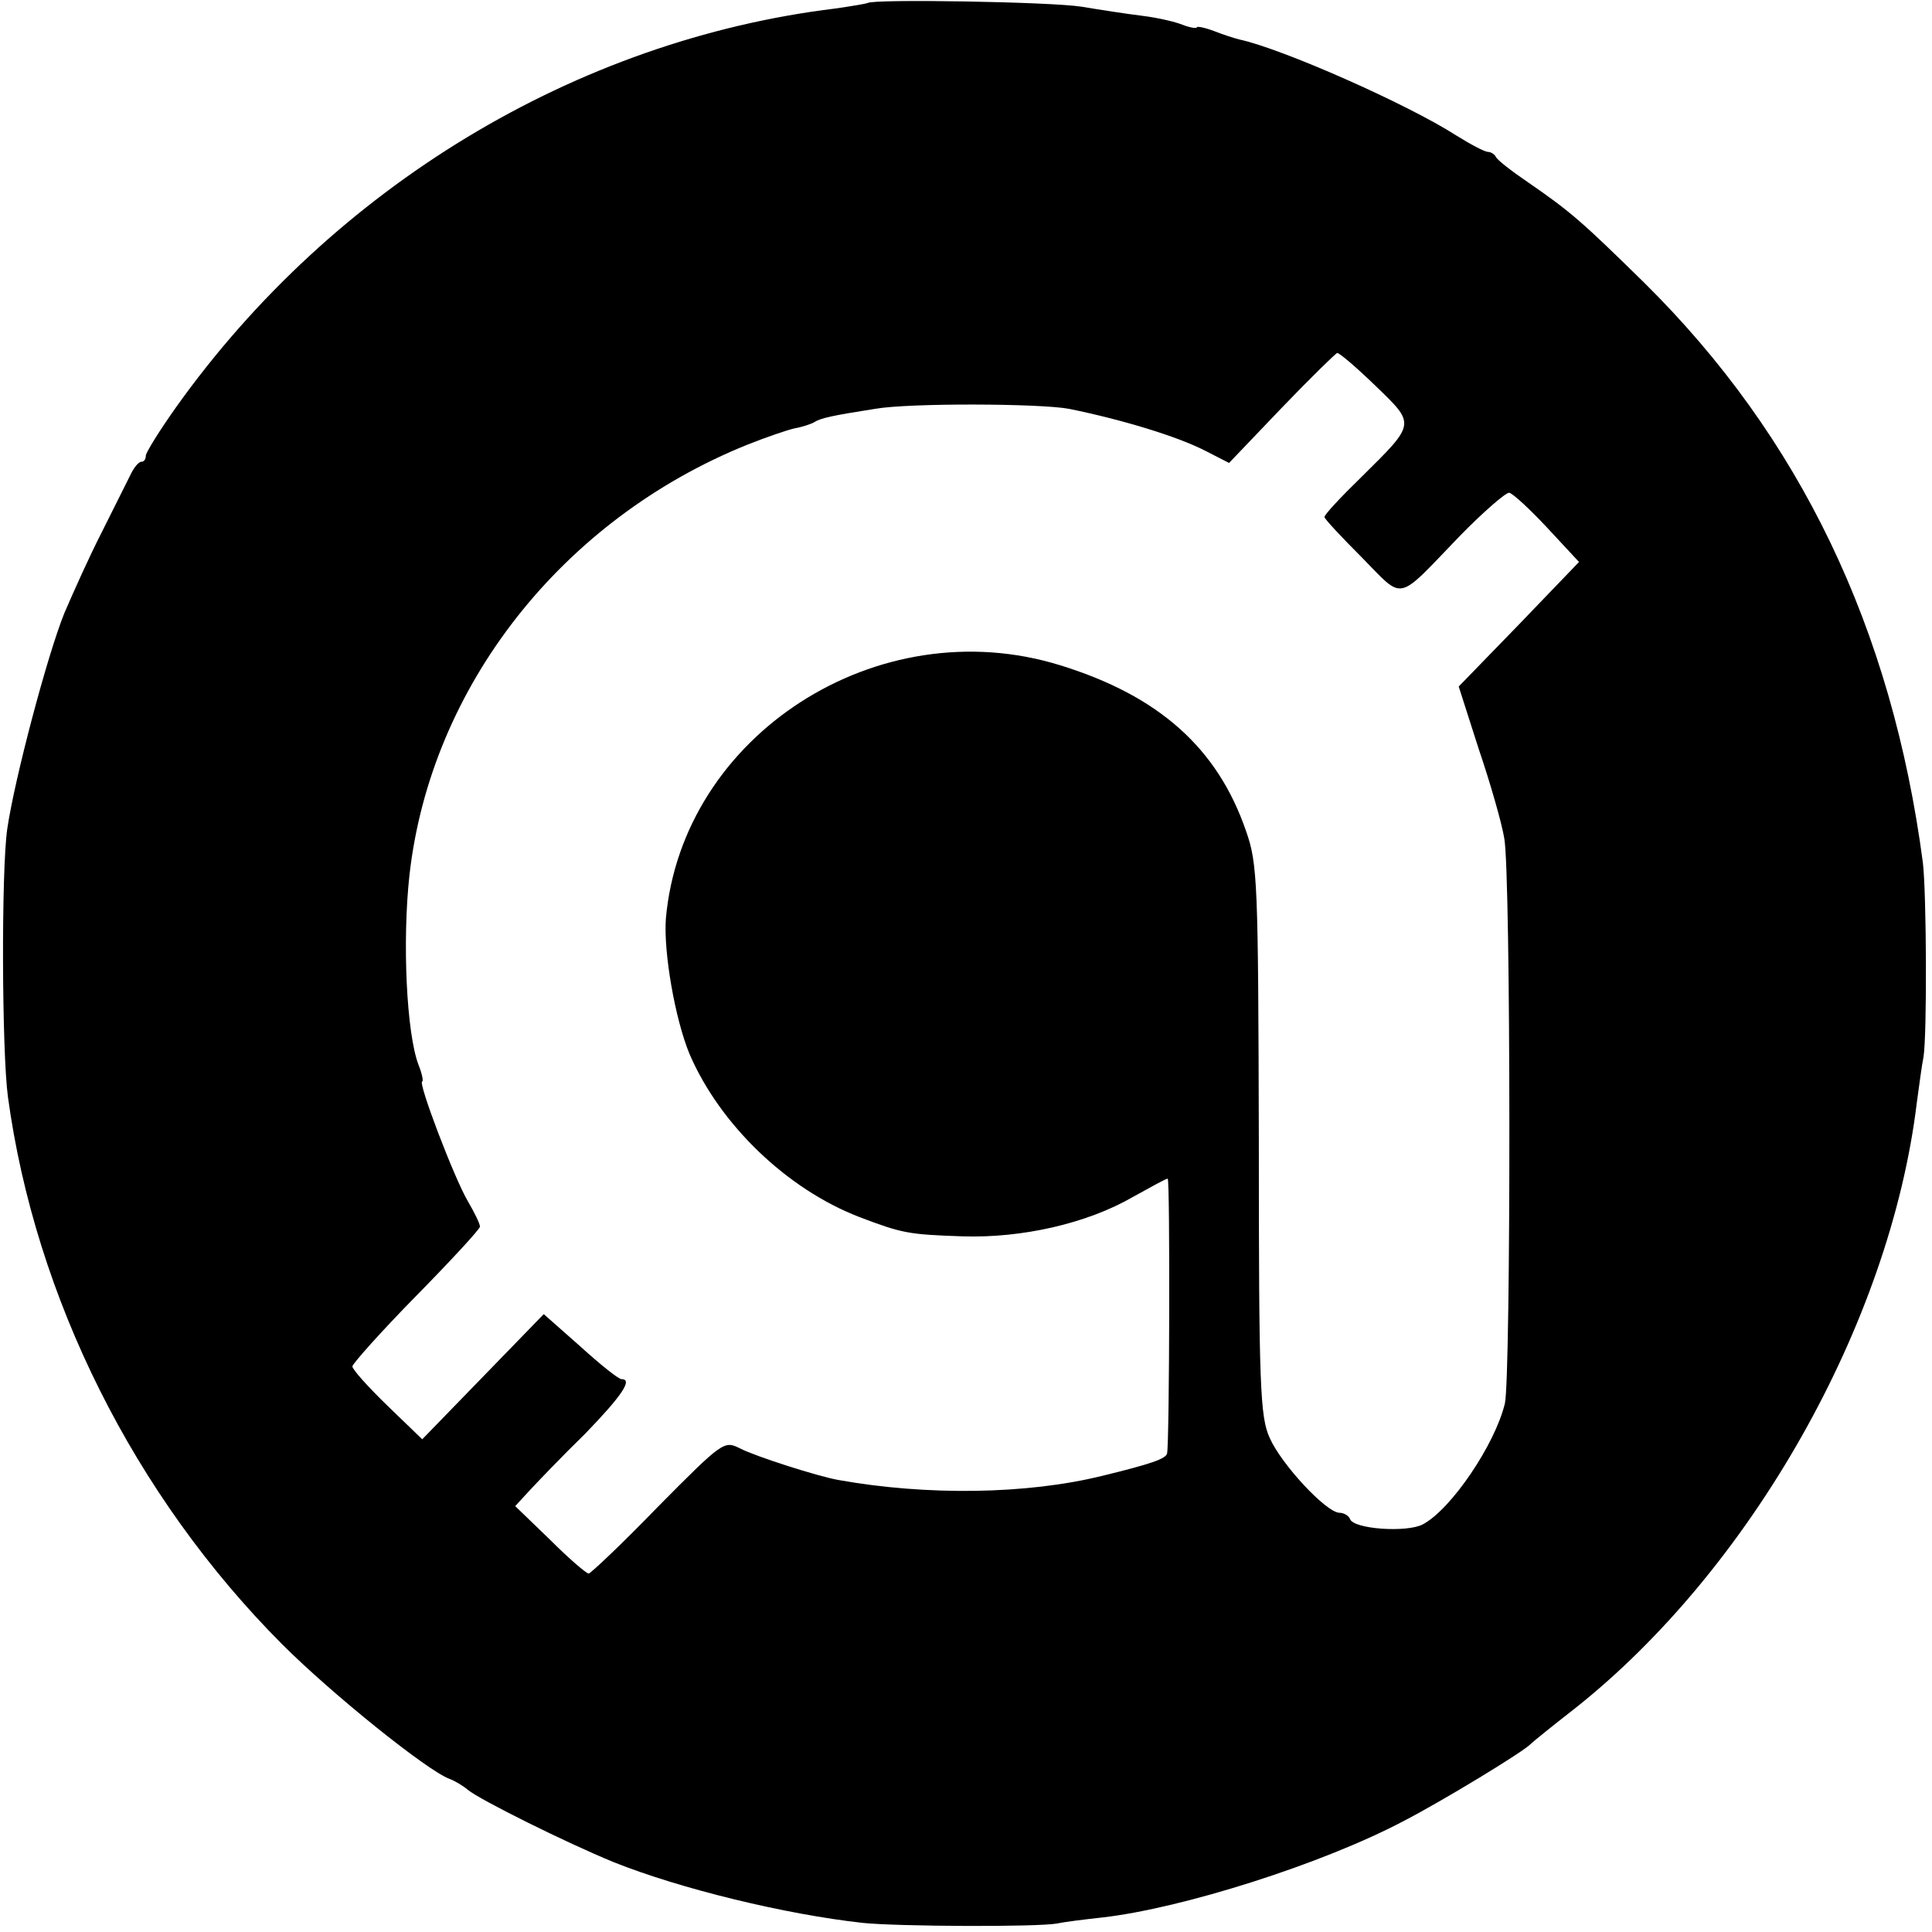 <?xml version="1.0" standalone="no"?>
<!DOCTYPE svg PUBLIC "-//W3C//DTD SVG 20010904//EN"
 "http://www.w3.org/TR/2001/REC-SVG-20010904/DTD/svg10.dtd">
<svg version="1.0" xmlns="http://www.w3.org/2000/svg"
 width="318pt" height="318pt" viewBox="0 0 318 318"
 preserveAspectRatio="xMidYMid meet">
<g transform="translate(0,318) scale(0.1,-0.1)"
fill="#000000" stroke="none">
<path d="M1428 3175 c-2 -1 -25 -5 -53 -9 -427 -52 -827 -294 -1085 -656 -27
-38 -50 -75 -50 -80 0 -6 -3 -10 -7 -10 -5 0 -13 -10 -19 -23 -6 -12 -27 -54
-46 -92 -20 -39 -47 -99 -62 -134 -28 -69 -82 -273 -94 -355 -10 -68 -9 -366
1 -441 45 -331 208 -657 451 -901 83 -83 240 -209 276 -222 8 -3 22 -11 30
-18 21 -17 162 -87 240 -119 110 -44 283 -86 410 -100 58 -6 287 -7 320 -1 14
3 48 7 75 10 131 15 362 88 496 159 62 32 199 115 209 127 3 3 35 29 71 57
290 229 520 634 564 998 4 28 8 61 11 75 6 38 5 269 -1 320 -51 386 -202 701
-459 955 -102 100 -120 116 -191 165 -28 19 -51 37 -53 42 -2 4 -8 8 -13 8 -5
0 -28 12 -52 27 -81 52 -287 143 -357 158 -8 2 -27 8 -42 14 -16 6 -28 8 -28
6 0 -2 -10 -1 -23 4 -12 5 -42 12 -67 15 -25 3 -70 10 -100 15 -50 8 -344 13
-352 6z m836 -630 c66 -64 67 -61 -23 -150 -34 -33 -61 -62 -61 -66 0 -3 28
-33 62 -67 70 -71 55 -74 160 35 39 40 76 72 82 72 6 -1 34 -27 63 -58 l52
-56 -99 -103 -99 -102 33 -103 c19 -56 38 -122 42 -147 11 -59 11 -885 1 -930
-16 -67 -88 -174 -135 -199 -26 -14 -115 -8 -120 9 -2 5 -10 10 -17 10 -22 0
-96 80 -115 123 -16 35 -18 84 -18 491 -1 424 -2 454 -21 508 -47 137 -144
223 -306 273 -300 93 -622 -115 -649 -417 -4 -55 15 -165 39 -223 50 -116 160
-222 279 -268 71 -27 81 -29 171 -32 97 -3 204 21 280 65 29 16 54 30 57 30 4
0 3 -434 -1 -452 -1 -9 -28 -18 -106 -37 -125 -31 -290 -33 -435 -7 -34 6
-137 39 -162 52 -26 13 -28 12 -135 -96 -59 -61 -111 -110 -114 -110 -4 0 -33
25 -64 56 l-57 55 23 25 c13 14 54 57 92 94 61 63 79 90 60 90 -5 0 -35 24
-68 54 l-60 53 -100 -103 -100 -103 -57 55 c-32 31 -58 60 -58 65 0 4 47 57
105 116 58 59 105 110 105 114 0 5 -9 23 -20 42 -22 37 -83 197 -75 197 2 0 0
12 -6 27 -20 52 -27 204 -15 313 35 310 251 585 556 708 30 12 65 24 78 27 12
2 27 7 32 10 11 7 30 11 100 22 56 10 273 9 320 0 88 -18 177 -45 224 -69 l39
-20 86 90 c47 49 89 90 92 91 4 0 32 -24 63 -54z"/>
</g>
</svg>
